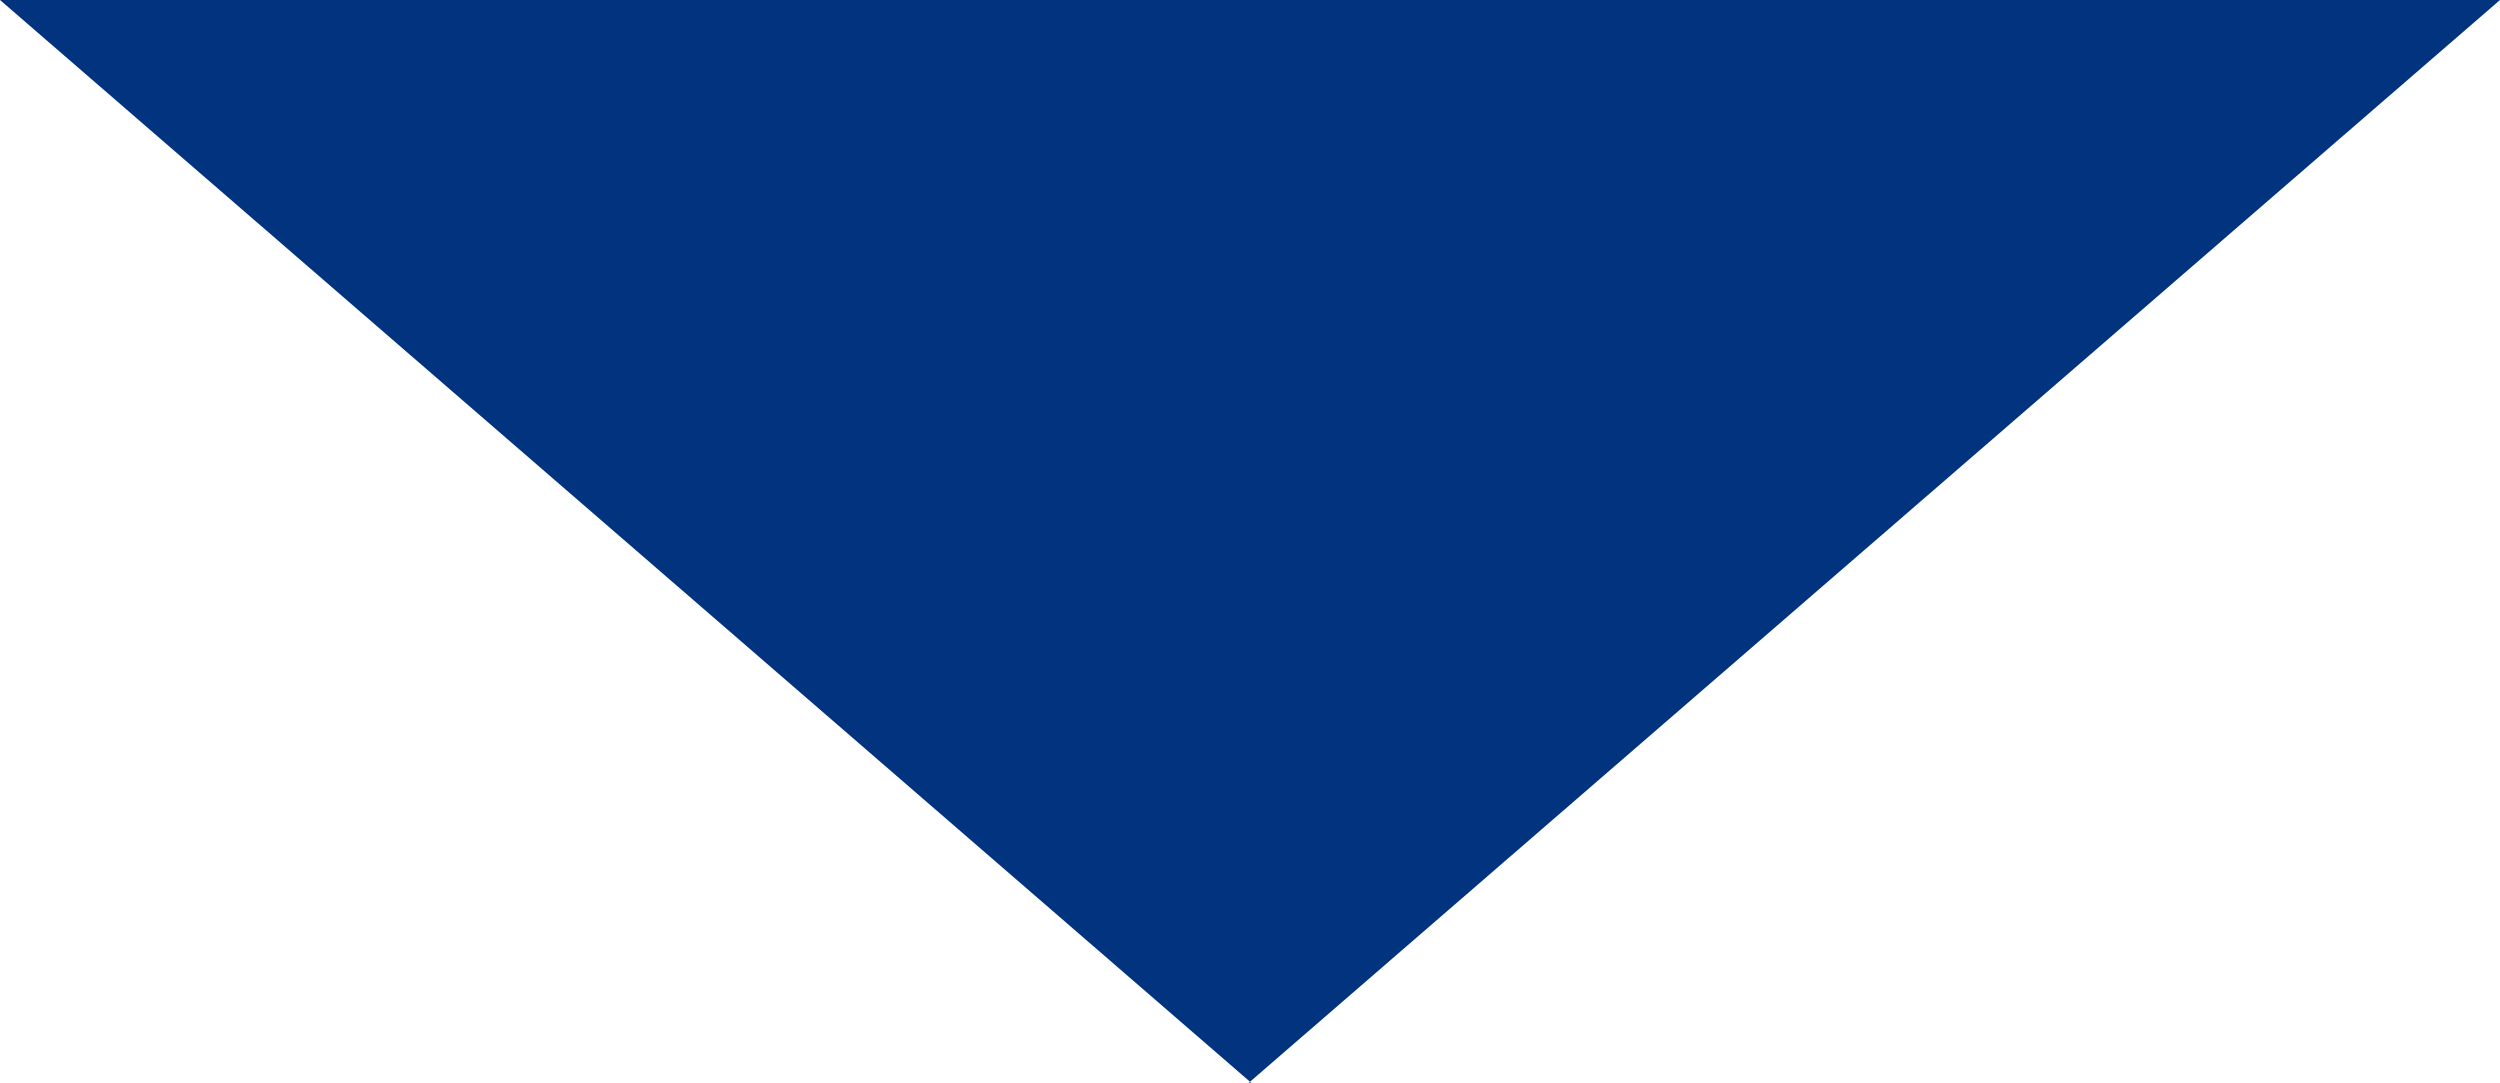<?xml version="1.0" encoding="UTF-8"?><svg id="_レイヤー_2" xmlns="http://www.w3.org/2000/svg" viewBox="0 0 10.39 4.5"><defs><style>.cls-1{fill:#01337f;}</style></defs><g id="_レイヤー_1-2"><path class="cls-1" d="M5.2,4.5L0,0h10.39l-5.2,4.5Z"/></g></svg>